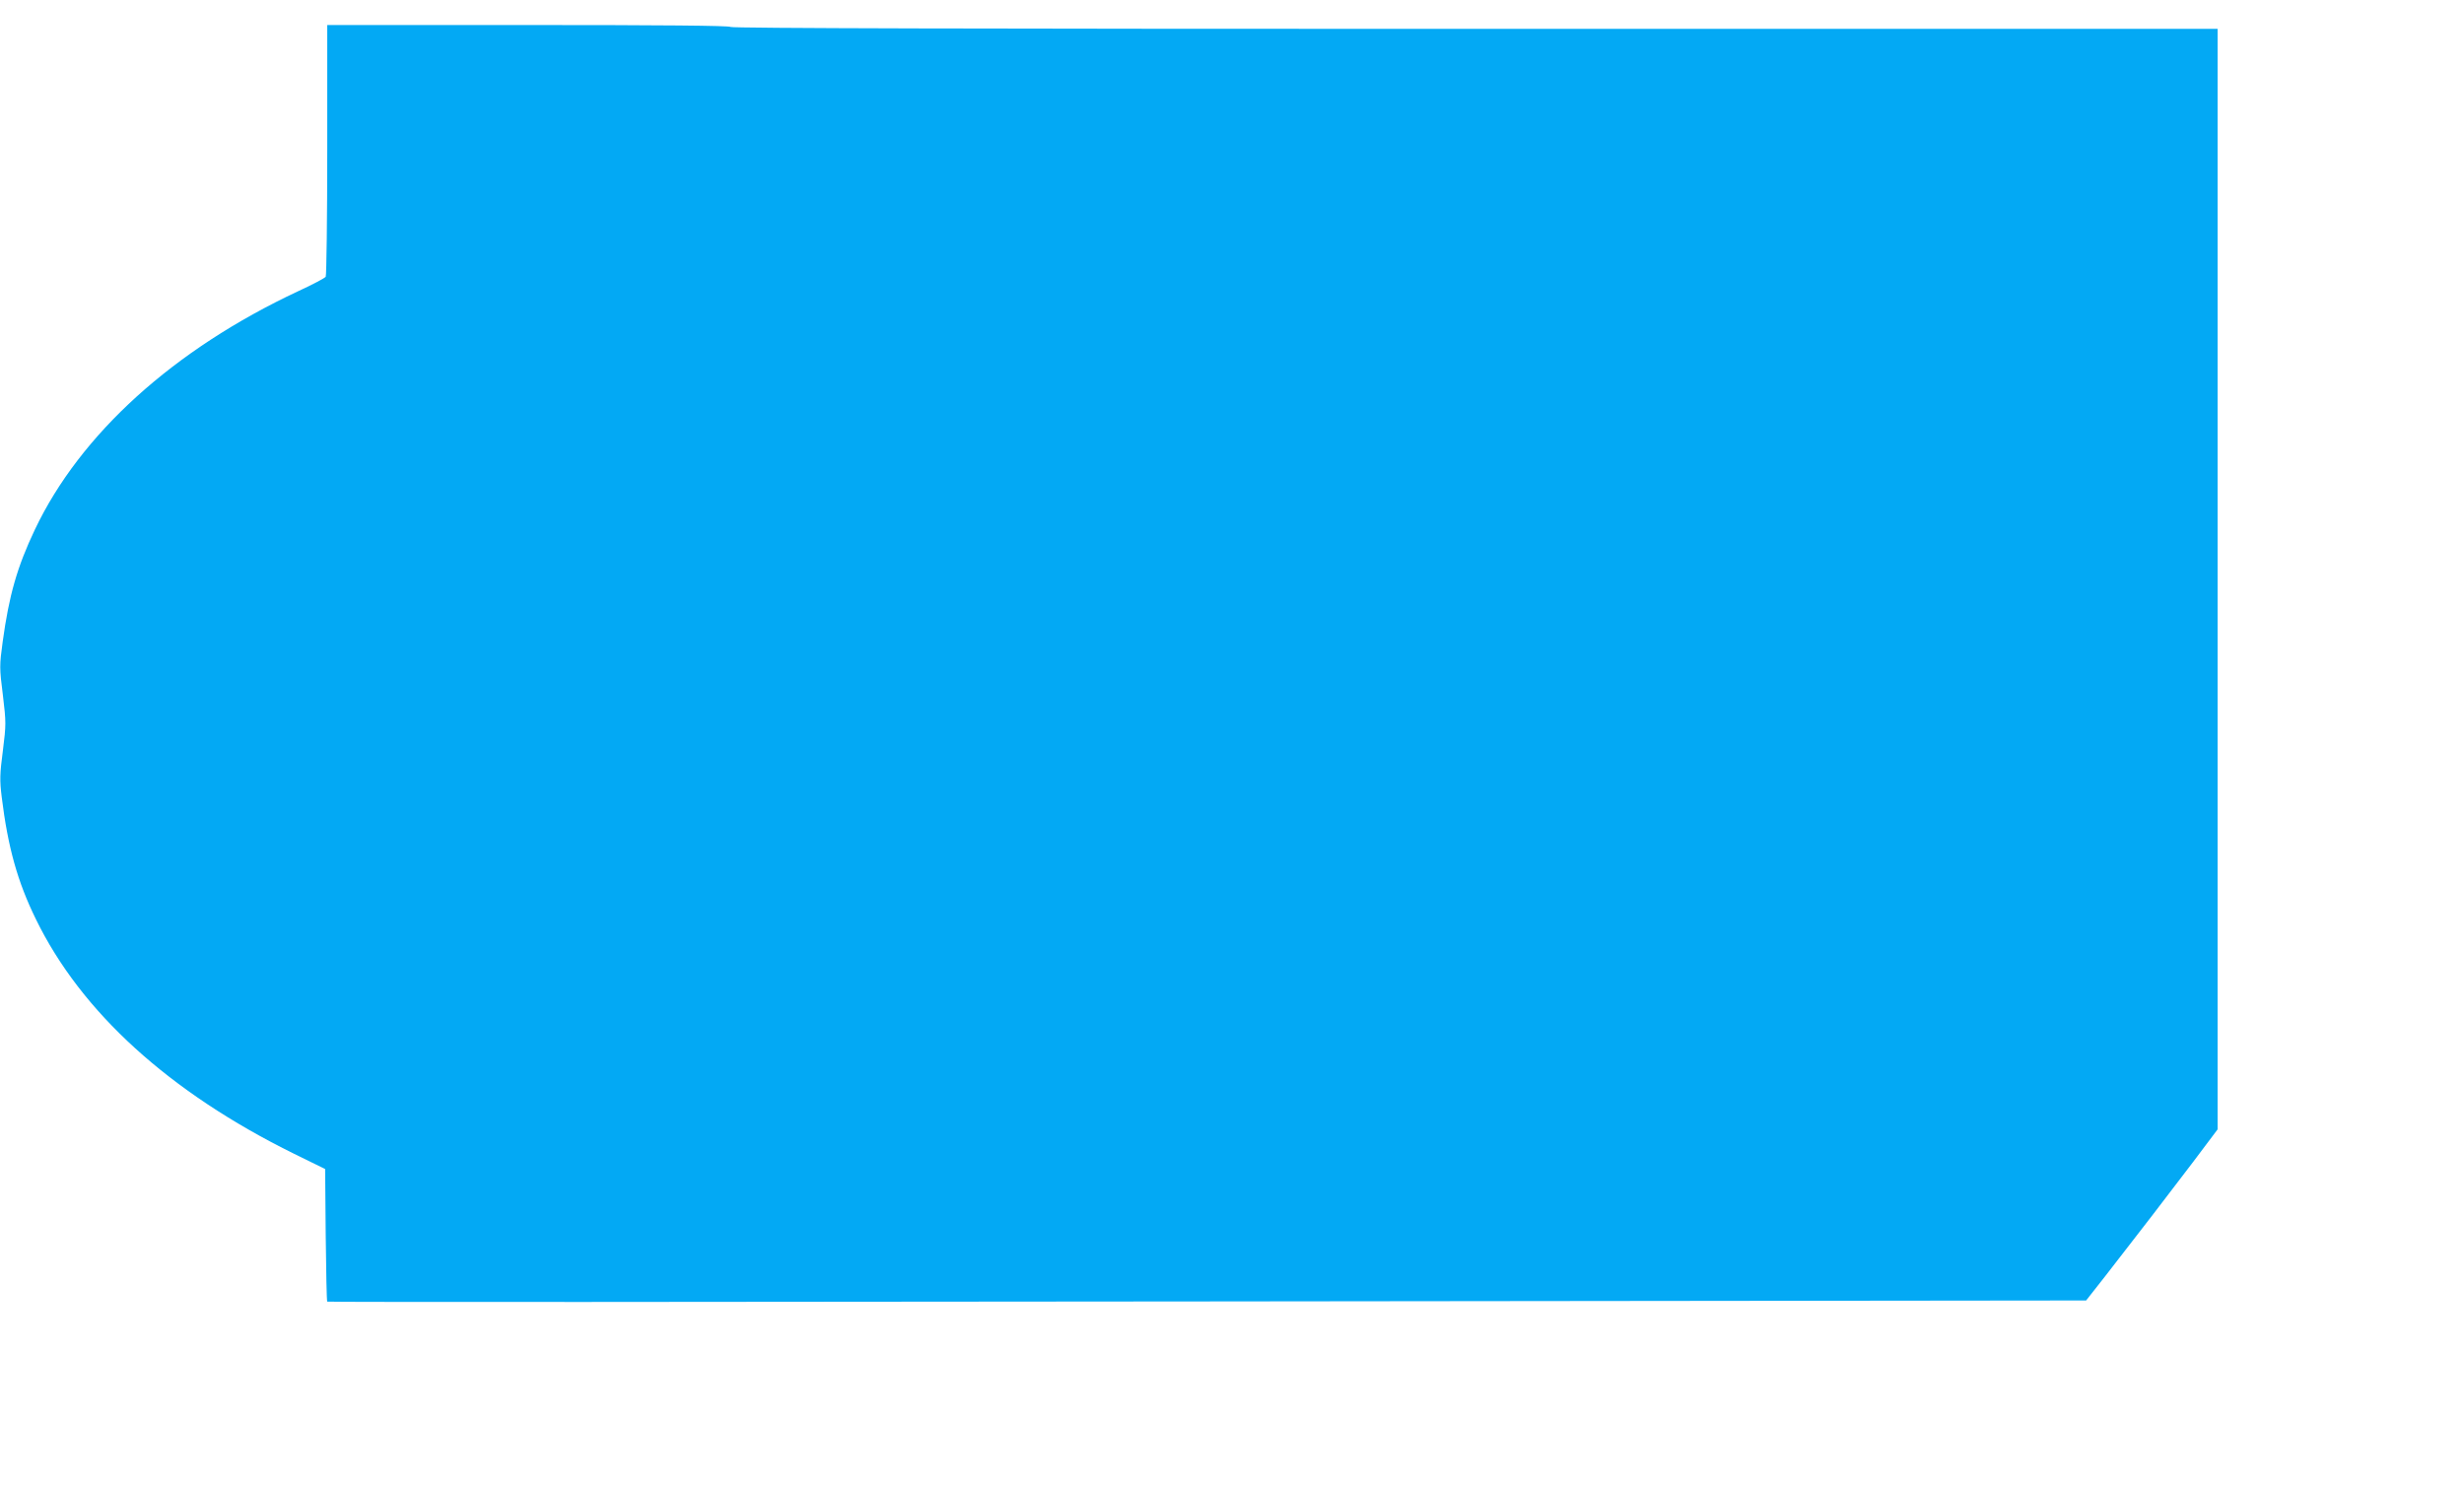 <?xml version="1.0" standalone="no"?>
<!DOCTYPE svg PUBLIC "-//W3C//DTD SVG 20010904//EN"
 "http://www.w3.org/TR/2001/REC-SVG-20010904/DTD/svg10.dtd">
<svg version="1.0" xmlns="http://www.w3.org/2000/svg"
 width="1280pt" height="772pt" viewBox="0 0 1280 772"
 preserveAspectRatio="xMidYMid meet">
<g transform="translate(0,772) scale(0.1,-0.1)"
fill="#03a9f4" stroke="none">
<path d="M1700 6943 c0 -357 -4 -654 -8 -661 -5 -7 -69 -41 -143 -75 -647
-303 -1132 -742 -1368 -1239 -92 -194 -134 -341 -167 -582 -17 -125 -17 -136
1 -278 17 -142 17 -152 0 -288 -16 -122 -17 -153 -6 -242 32 -260 82 -439 177
-633 235 -483 693 -900 1342 -1220 l161 -79 3 -342 c2 -188 5 -344 8 -347 3
-3 2060 -2 4571 1 l4566 5 99 126 c172 221 326 421 457 594 l127 169 0 2859 0
2859 -3859 0 c-2563 0 -3862 3 -3866 10 -4 7 -365 10 -1051 10 l-1044 0 0
-647z"/>
</g>
</svg>
